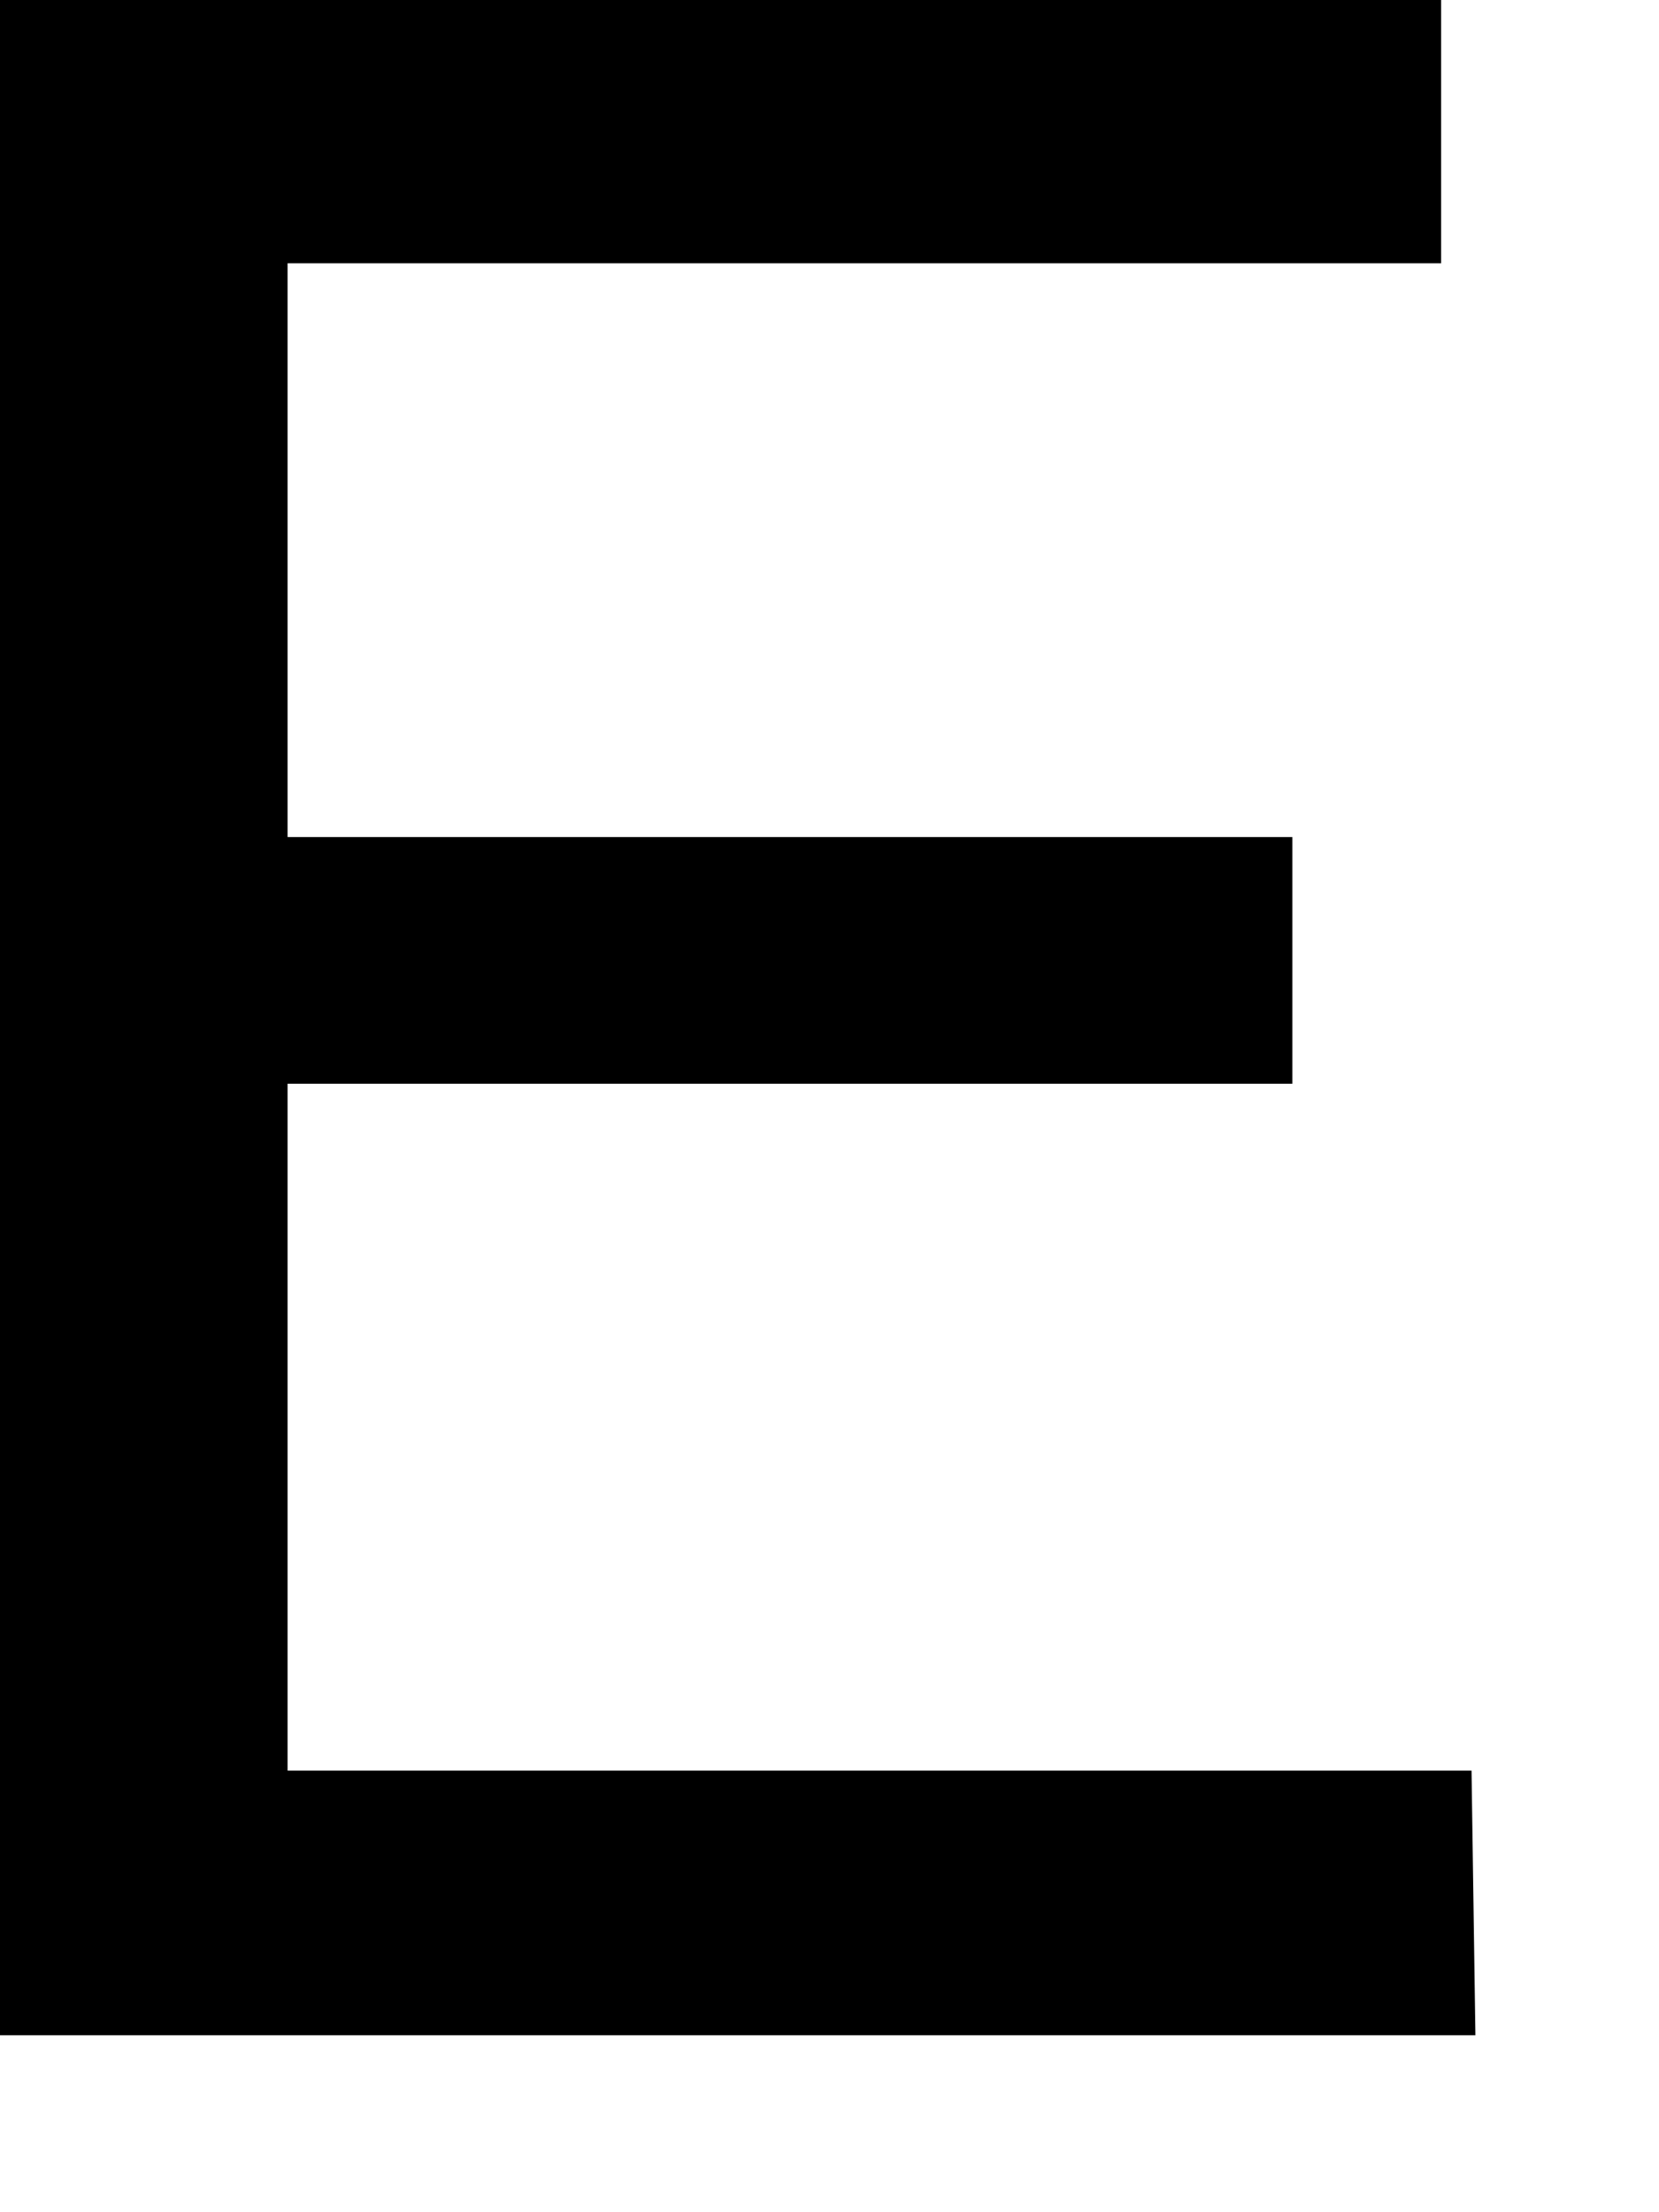 <?xml version="1.0" encoding="utf-8"?>
<svg xmlns="http://www.w3.org/2000/svg" fill="none" height="100%" overflow="visible" preserveAspectRatio="none" style="display: block;" viewBox="0 0 6 8" width="100%">
<path d="M5.336 7.36H0V0H5.212V0.952H1.04V3.027H4.674V3.919H1.04V6.403H5.322L5.336 7.36Z" fill="black" id="Vector"/>
</svg>